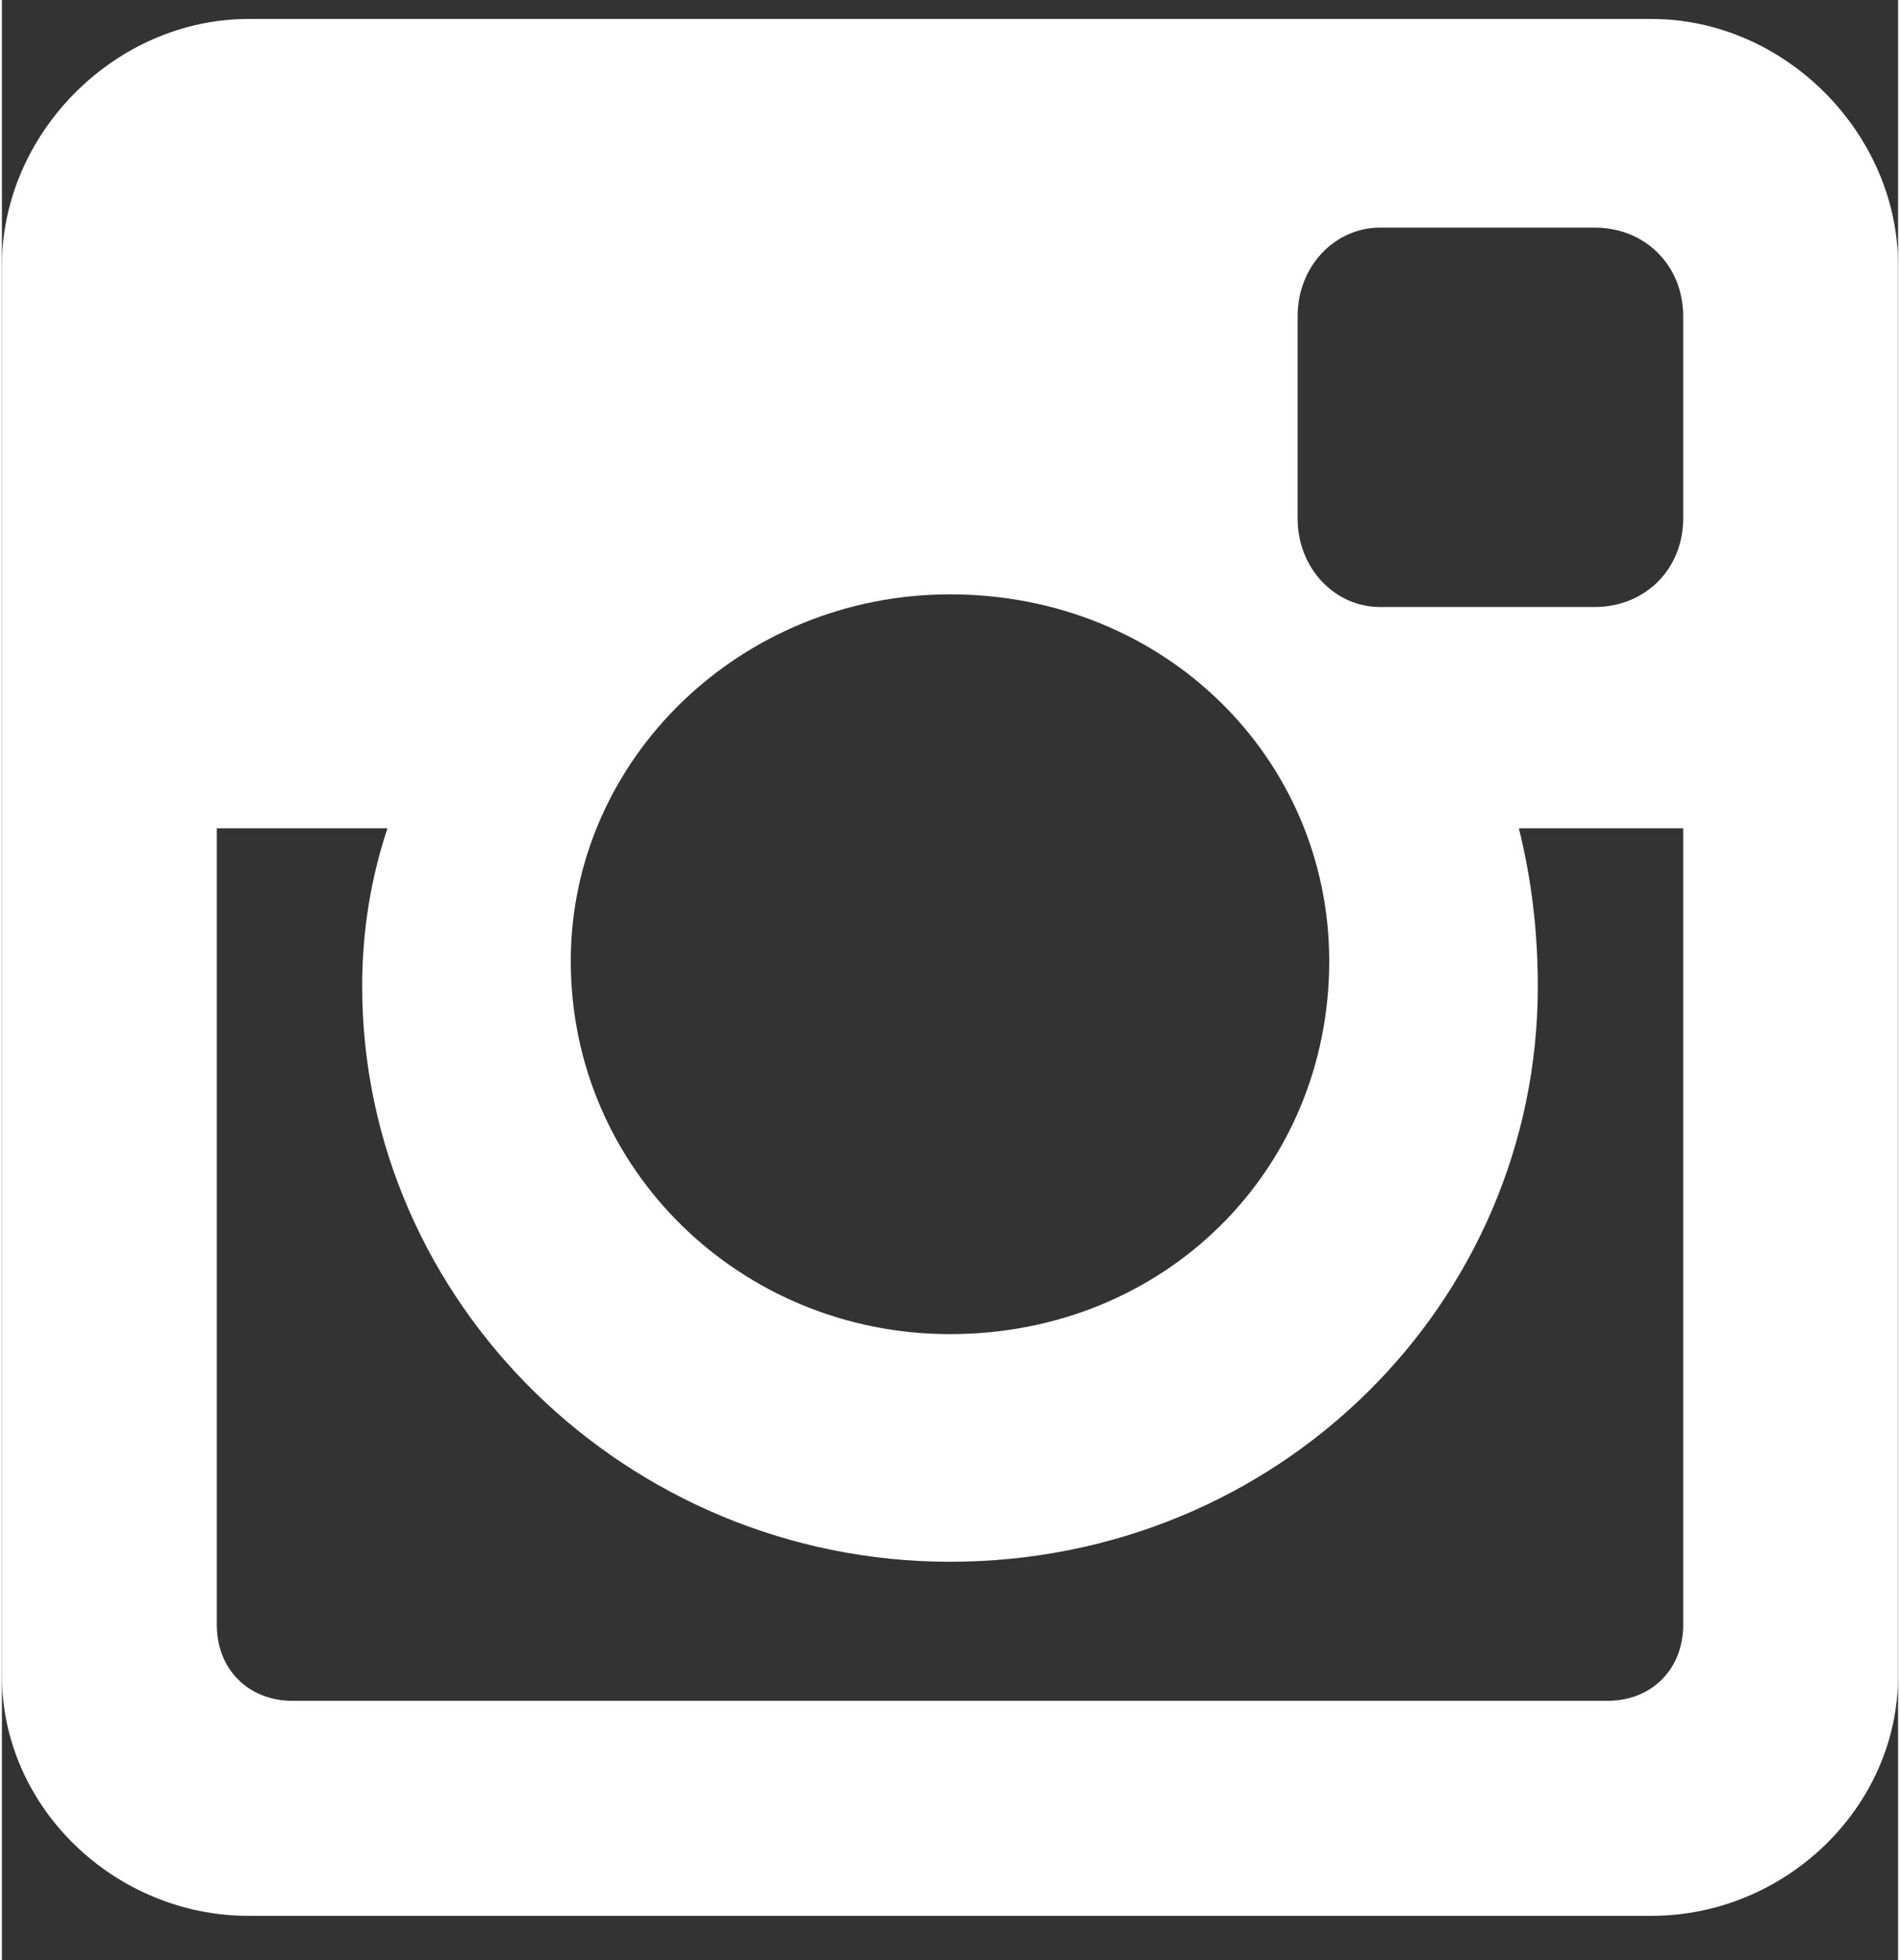 <svg version="1.2" xmlns="http://www.w3.org/2000/svg" viewBox="0 0 30 31" width="32" height="33">
	<rect x="0" y="0" width="30" height="31" fill="#333333" stroke="none"/>
	<title>instagram</title>
	<style>
		.s0 { fill: #ffffff } 
	</style>
	<path id="instagram" class="s0" d="m26.6 25.7c0 0.7-0.5 1.2-1.2 1.2h-20.8c-0.7 0-1.2-0.5-1.2-1.2v-12.6h2.7q-0.4 1.2-0.4 2.5c0 5 4.2 9.1 9.3 9.1 5.2 0 9.3-4.1 9.3-9.1q0-1.3-0.3-2.5h2.6zm-11.6-16.3c3.4 0 6 2.6 6 5.8 0 3.3-2.6 5.9-6 5.9-3.3 0-6-2.6-6-5.9 0-3.2 2.7-5.8 6-5.8m5.5-4.4c0-0.8 0.6-1.4 1.3-1.4h3.4c0.8 0 1.4 0.6 1.4 1.4v3.2c0 0.8-0.6 1.4-1.4 1.4h-3.4c-0.7 0-1.3-0.6-1.3-1.4zm5.6-4.7h-22.2c-2.1 0-3.9 1.8-3.9 3.9v22.3c0 2.1 1.8 3.8 3.9 3.8h22.2c2.1 0 3.9-1.7 3.9-3.8v-22.3c0-2.1-1.8-3.9-3.9-3.9"/>
</svg>